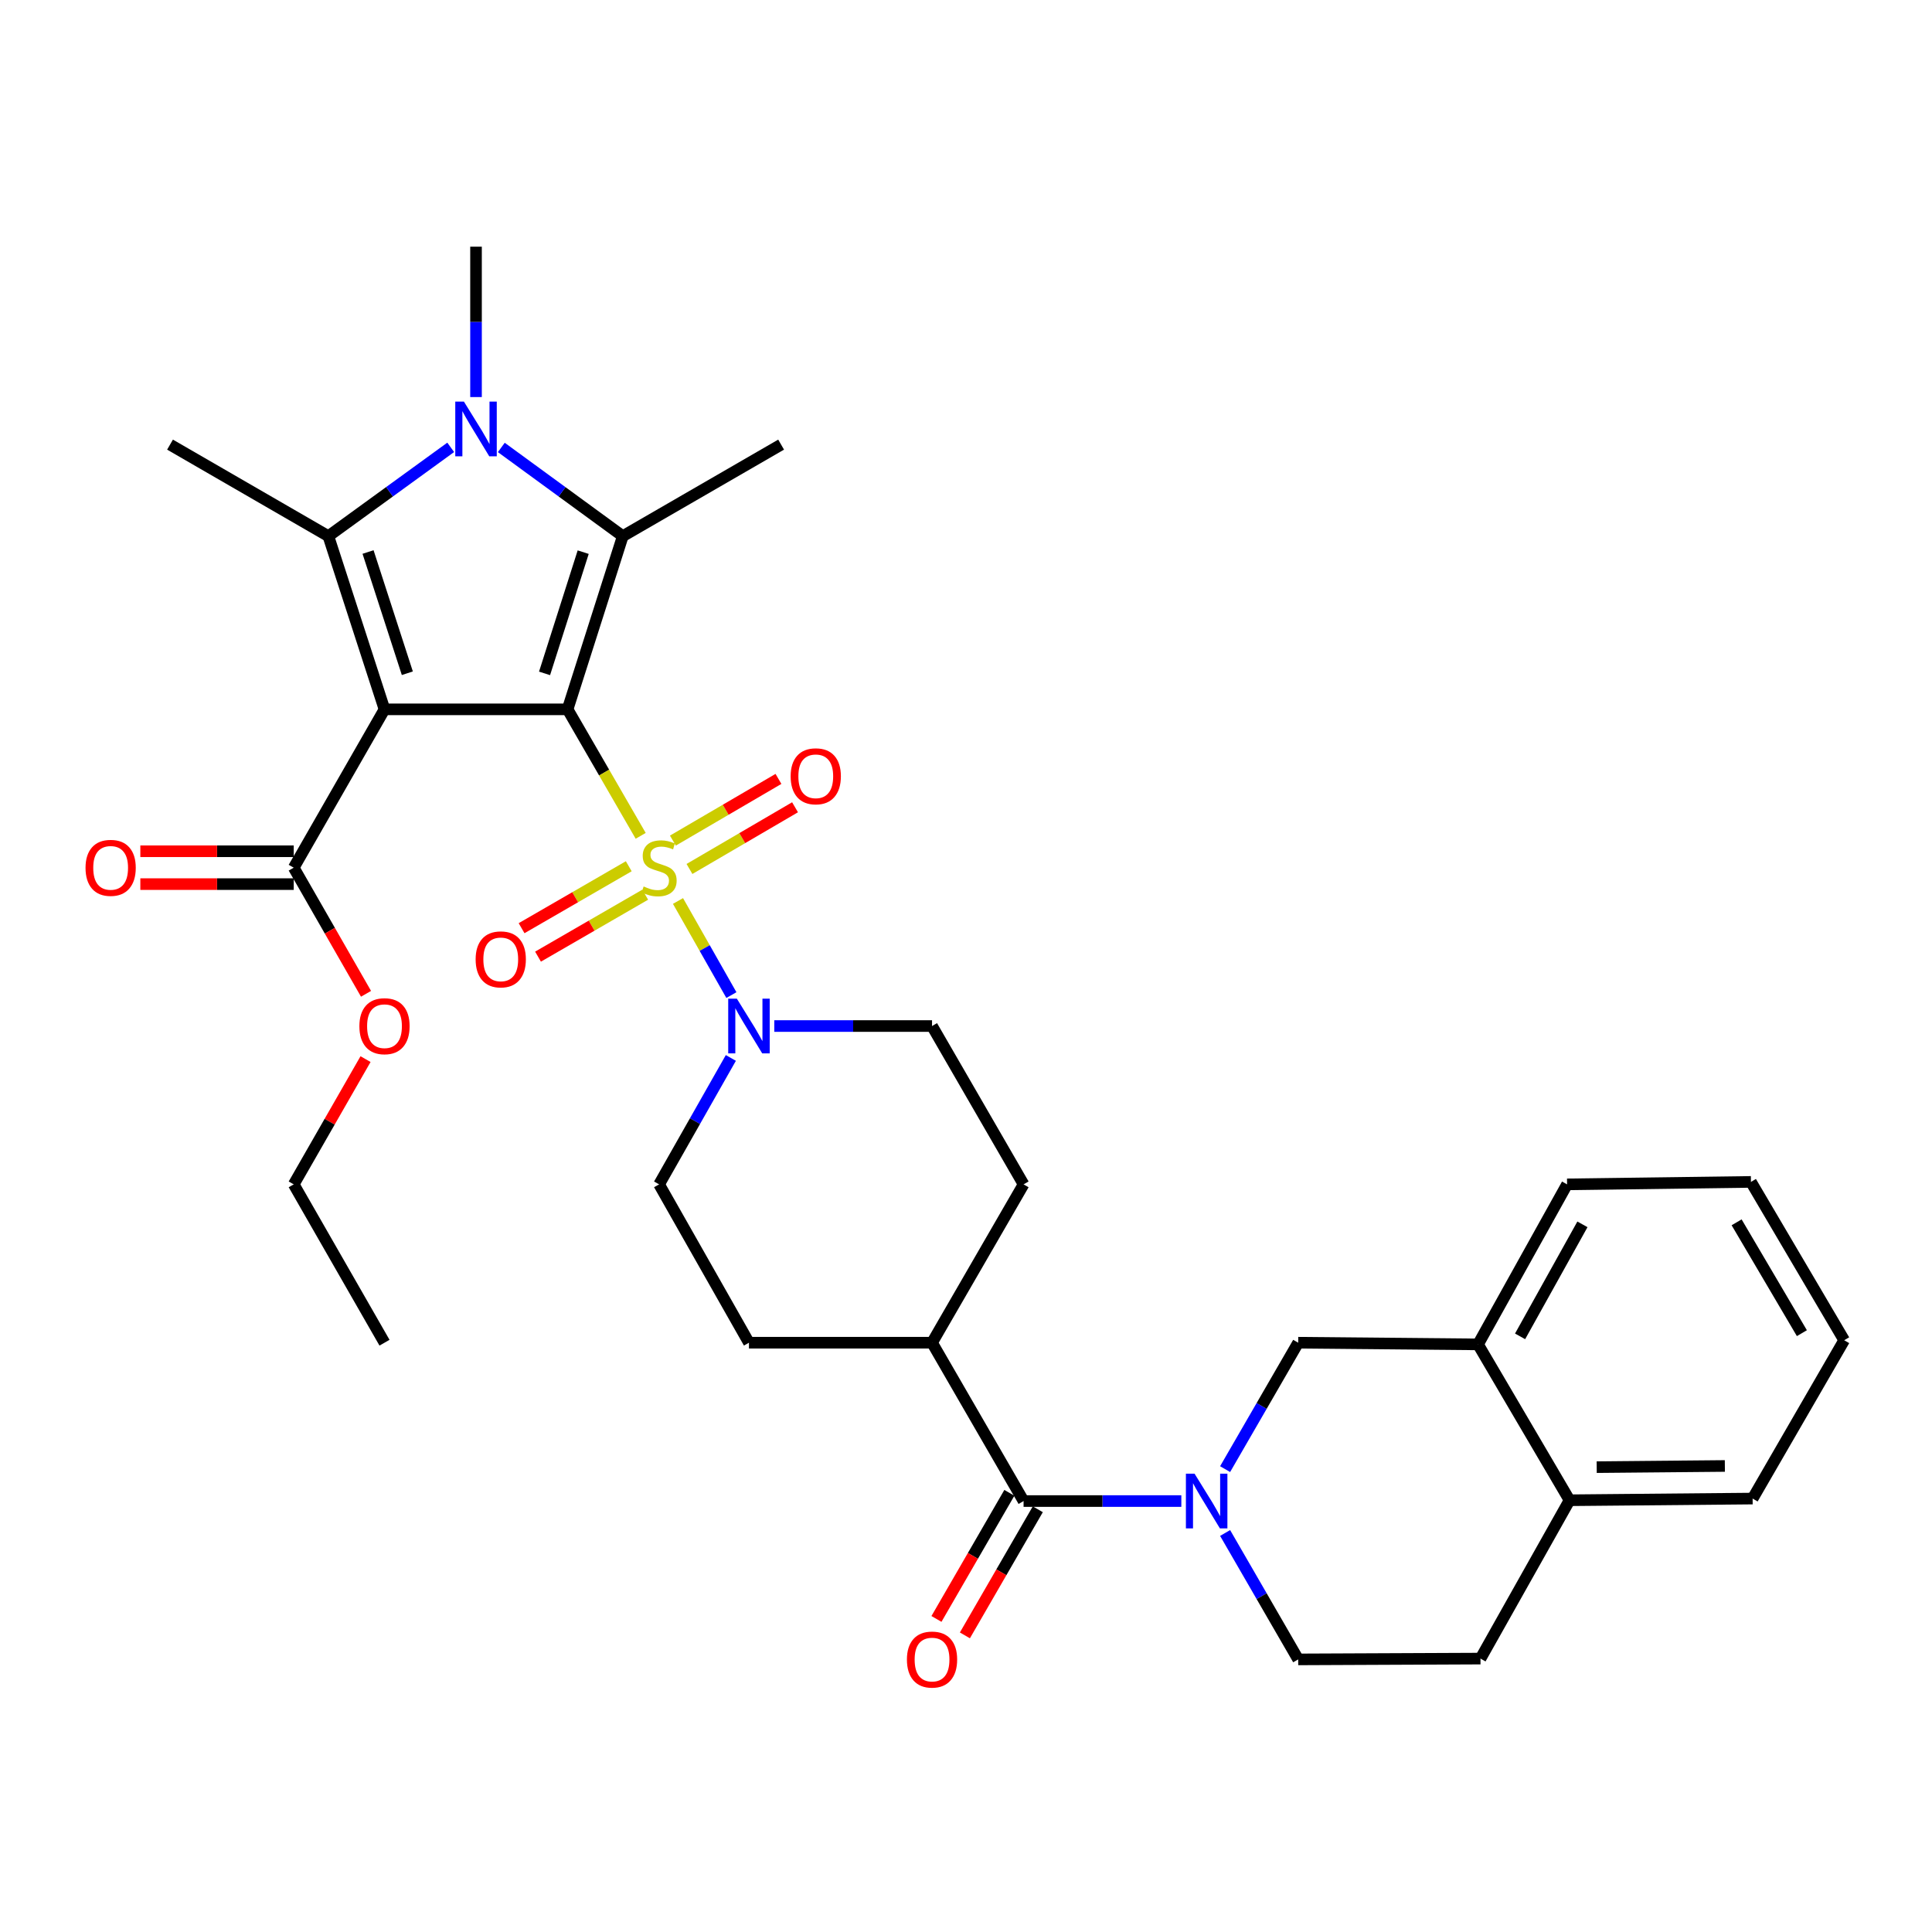 <?xml version='1.0' encoding='iso-8859-1'?>
<svg version='1.1' baseProfile='full'
              xmlns='http://www.w3.org/2000/svg'
                      xmlns:rdkit='http://www.rdkit.org/xml'
                      xmlns:xlink='http://www.w3.org/1999/xlink'
                  xml:space='preserve'
width='1000px' height='1000px' viewBox='0 0 1000 1000'>
<!-- END OF HEADER -->
<rect style='opacity:1.0;fill:#FFFFFF;stroke:none' width='1000' height='1000' x='0' y='0'> </rect>
<path class='bond-0' d='M 293.777,367.155 L 312.698,399.891' style='fill:none;fill-rule:evenodd;stroke:#000000;stroke-width:6px;stroke-linecap:butt;stroke-linejoin:miter;stroke-opacity:1' />
<path class='bond-0' d='M 312.698,399.891 L 331.619,432.628' style='fill:none;fill-rule:evenodd;stroke:#CCCC00;stroke-width:6px;stroke-linecap:butt;stroke-linejoin:miter;stroke-opacity:1' />
<path class='bond-1' d='M 293.777,367.155 L 199.016,367.155' style='fill:none;fill-rule:evenodd;stroke:#000000;stroke-width:6px;stroke-linecap:butt;stroke-linejoin:miter;stroke-opacity:1' />
<path class='bond-2' d='M 293.777,367.155 L 322.347,277.514' style='fill:none;fill-rule:evenodd;stroke:#000000;stroke-width:6px;stroke-linecap:butt;stroke-linejoin:miter;stroke-opacity:1' />
<path class='bond-2' d='M 281.86,348.544 L 301.859,285.796' style='fill:none;fill-rule:evenodd;stroke:#000000;stroke-width:6px;stroke-linecap:butt;stroke-linejoin:miter;stroke-opacity:1' />
<path class='bond-6' d='M 350.93,466.35 L 364.749,490.702' style='fill:none;fill-rule:evenodd;stroke:#CCCC00;stroke-width:6px;stroke-linecap:butt;stroke-linejoin:miter;stroke-opacity:1' />
<path class='bond-6' d='M 364.749,490.702 L 378.568,515.053' style='fill:none;fill-rule:evenodd;stroke:#0000FF;stroke-width:6px;stroke-linecap:butt;stroke-linejoin:miter;stroke-opacity:1' />
<path class='bond-10' d='M 325.447,448.368 L 297.708,464.401' style='fill:none;fill-rule:evenodd;stroke:#CCCC00;stroke-width:6px;stroke-linecap:butt;stroke-linejoin:miter;stroke-opacity:1' />
<path class='bond-10' d='M 297.708,464.401 L 269.97,480.433' style='fill:none;fill-rule:evenodd;stroke:#FF0000;stroke-width:6px;stroke-linecap:butt;stroke-linejoin:miter;stroke-opacity:1' />
<path class='bond-10' d='M 333.957,463.092 L 306.218,479.124' style='fill:none;fill-rule:evenodd;stroke:#CCCC00;stroke-width:6px;stroke-linecap:butt;stroke-linejoin:miter;stroke-opacity:1' />
<path class='bond-10' d='M 306.218,479.124 L 278.48,495.157' style='fill:none;fill-rule:evenodd;stroke:#FF0000;stroke-width:6px;stroke-linecap:butt;stroke-linejoin:miter;stroke-opacity:1' />
<path class='bond-11' d='M 356.867,449.777 L 384.189,433.809' style='fill:none;fill-rule:evenodd;stroke:#CCCC00;stroke-width:6px;stroke-linecap:butt;stroke-linejoin:miter;stroke-opacity:1' />
<path class='bond-11' d='M 384.189,433.809 L 411.512,417.842' style='fill:none;fill-rule:evenodd;stroke:#FF0000;stroke-width:6px;stroke-linecap:butt;stroke-linejoin:miter;stroke-opacity:1' />
<path class='bond-11' d='M 348.286,435.094 L 375.609,419.127' style='fill:none;fill-rule:evenodd;stroke:#CCCC00;stroke-width:6px;stroke-linecap:butt;stroke-linejoin:miter;stroke-opacity:1' />
<path class='bond-11' d='M 375.609,419.127 L 402.931,403.159' style='fill:none;fill-rule:evenodd;stroke:#FF0000;stroke-width:6px;stroke-linecap:butt;stroke-linejoin:miter;stroke-opacity:1' />
<path class='bond-3' d='M 199.016,367.155 L 169.964,277.514' style='fill:none;fill-rule:evenodd;stroke:#000000;stroke-width:6px;stroke-linecap:butt;stroke-linejoin:miter;stroke-opacity:1' />
<path class='bond-3' d='M 210.836,348.466 L 190.499,285.717' style='fill:none;fill-rule:evenodd;stroke:#000000;stroke-width:6px;stroke-linecap:butt;stroke-linejoin:miter;stroke-opacity:1' />
<path class='bond-8' d='M 199.016,367.155 L 152.032,449.114' style='fill:none;fill-rule:evenodd;stroke:#000000;stroke-width:6px;stroke-linecap:butt;stroke-linejoin:miter;stroke-opacity:1' />
<path class='bond-4' d='M 322.347,277.514 L 290.913,254.556' style='fill:none;fill-rule:evenodd;stroke:#000000;stroke-width:6px;stroke-linecap:butt;stroke-linejoin:miter;stroke-opacity:1' />
<path class='bond-4' d='M 290.913,254.556 L 259.479,231.598' style='fill:none;fill-rule:evenodd;stroke:#0000FF;stroke-width:6px;stroke-linecap:butt;stroke-linejoin:miter;stroke-opacity:1' />
<path class='bond-24' d='M 322.347,277.514 L 404.307,230.134' style='fill:none;fill-rule:evenodd;stroke:#000000;stroke-width:6px;stroke-linecap:butt;stroke-linejoin:miter;stroke-opacity:1' />
<path class='bond-25' d='M 169.964,277.514 L 88.004,230.134' style='fill:none;fill-rule:evenodd;stroke:#000000;stroke-width:6px;stroke-linecap:butt;stroke-linejoin:miter;stroke-opacity:1' />
<path class='bond-33' d='M 169.964,277.514 L 201.625,254.531' style='fill:none;fill-rule:evenodd;stroke:#000000;stroke-width:6px;stroke-linecap:butt;stroke-linejoin:miter;stroke-opacity:1' />
<path class='bond-33' d='M 201.625,254.531 L 233.286,231.547' style='fill:none;fill-rule:evenodd;stroke:#0000FF;stroke-width:6px;stroke-linecap:butt;stroke-linejoin:miter;stroke-opacity:1' />
<path class='bond-23' d='M 246.387,205.518 L 246.387,166.6' style='fill:none;fill-rule:evenodd;stroke:#0000FF;stroke-width:6px;stroke-linecap:butt;stroke-linejoin:miter;stroke-opacity:1' />
<path class='bond-23' d='M 246.387,166.6 L 246.387,127.682' style='fill:none;fill-rule:evenodd;stroke:#000000;stroke-width:6px;stroke-linecap:butt;stroke-linejoin:miter;stroke-opacity:1' />
<path class='bond-5' d='M 611.454,776.943 L 570.628,776.943' style='fill:none;fill-rule:evenodd;stroke:#0000FF;stroke-width:6px;stroke-linecap:butt;stroke-linejoin:miter;stroke-opacity:1' />
<path class='bond-5' d='M 570.628,776.943 L 529.802,776.943' style='fill:none;fill-rule:evenodd;stroke:#000000;stroke-width:6px;stroke-linecap:butt;stroke-linejoin:miter;stroke-opacity:1' />
<path class='bond-9' d='M 634.117,760.416 L 653.03,727.7' style='fill:none;fill-rule:evenodd;stroke:#0000FF;stroke-width:6px;stroke-linecap:butt;stroke-linejoin:miter;stroke-opacity:1' />
<path class='bond-9' d='M 653.03,727.7 L 671.943,694.983' style='fill:none;fill-rule:evenodd;stroke:#000000;stroke-width:6px;stroke-linecap:butt;stroke-linejoin:miter;stroke-opacity:1' />
<path class='bond-13' d='M 634.117,793.47 L 653.03,826.186' style='fill:none;fill-rule:evenodd;stroke:#0000FF;stroke-width:6px;stroke-linecap:butt;stroke-linejoin:miter;stroke-opacity:1' />
<path class='bond-13' d='M 653.03,826.186 L 671.943,858.902' style='fill:none;fill-rule:evenodd;stroke:#000000;stroke-width:6px;stroke-linecap:butt;stroke-linejoin:miter;stroke-opacity:1' />
<path class='bond-15' d='M 400.769,531.074 L 441.595,531.074' style='fill:none;fill-rule:evenodd;stroke:#0000FF;stroke-width:6px;stroke-linecap:butt;stroke-linejoin:miter;stroke-opacity:1' />
<path class='bond-15' d='M 441.595,531.074 L 482.421,531.074' style='fill:none;fill-rule:evenodd;stroke:#000000;stroke-width:6px;stroke-linecap:butt;stroke-linejoin:miter;stroke-opacity:1' />
<path class='bond-16' d='M 378.286,547.589 L 359.717,580.307' style='fill:none;fill-rule:evenodd;stroke:#0000FF;stroke-width:6px;stroke-linecap:butt;stroke-linejoin:miter;stroke-opacity:1' />
<path class='bond-16' d='M 359.717,580.307 L 341.148,613.024' style='fill:none;fill-rule:evenodd;stroke:#000000;stroke-width:6px;stroke-linecap:butt;stroke-linejoin:miter;stroke-opacity:1' />
<path class='bond-7' d='M 529.802,776.943 L 482.421,694.983' style='fill:none;fill-rule:evenodd;stroke:#000000;stroke-width:6px;stroke-linecap:butt;stroke-linejoin:miter;stroke-opacity:1' />
<path class='bond-17' d='M 522.44,772.687 L 503.573,805.324' style='fill:none;fill-rule:evenodd;stroke:#000000;stroke-width:6px;stroke-linecap:butt;stroke-linejoin:miter;stroke-opacity:1' />
<path class='bond-17' d='M 503.573,805.324 L 484.706,837.96' style='fill:none;fill-rule:evenodd;stroke:#FF0000;stroke-width:6px;stroke-linecap:butt;stroke-linejoin:miter;stroke-opacity:1' />
<path class='bond-17' d='M 537.163,781.198 L 518.296,813.835' style='fill:none;fill-rule:evenodd;stroke:#000000;stroke-width:6px;stroke-linecap:butt;stroke-linejoin:miter;stroke-opacity:1' />
<path class='bond-17' d='M 518.296,813.835 L 499.429,846.471' style='fill:none;fill-rule:evenodd;stroke:#FF0000;stroke-width:6px;stroke-linecap:butt;stroke-linejoin:miter;stroke-opacity:1' />
<path class='bond-19' d='M 152.032,440.611 L 112.336,440.611' style='fill:none;fill-rule:evenodd;stroke:#000000;stroke-width:6px;stroke-linecap:butt;stroke-linejoin:miter;stroke-opacity:1' />
<path class='bond-19' d='M 112.336,440.611 L 72.64,440.611' style='fill:none;fill-rule:evenodd;stroke:#FF0000;stroke-width:6px;stroke-linecap:butt;stroke-linejoin:miter;stroke-opacity:1' />
<path class='bond-19' d='M 152.032,457.617 L 112.336,457.617' style='fill:none;fill-rule:evenodd;stroke:#000000;stroke-width:6px;stroke-linecap:butt;stroke-linejoin:miter;stroke-opacity:1' />
<path class='bond-19' d='M 112.336,457.617 L 72.64,457.617' style='fill:none;fill-rule:evenodd;stroke:#FF0000;stroke-width:6px;stroke-linecap:butt;stroke-linejoin:miter;stroke-opacity:1' />
<path class='bond-26' d='M 152.032,449.114 L 170.742,481.753' style='fill:none;fill-rule:evenodd;stroke:#000000;stroke-width:6px;stroke-linecap:butt;stroke-linejoin:miter;stroke-opacity:1' />
<path class='bond-26' d='M 170.742,481.753 L 189.453,514.392' style='fill:none;fill-rule:evenodd;stroke:#FF0000;stroke-width:6px;stroke-linecap:butt;stroke-linejoin:miter;stroke-opacity:1' />
<path class='bond-12' d='M 671.943,694.983 L 765.023,695.852' style='fill:none;fill-rule:evenodd;stroke:#000000;stroke-width:6px;stroke-linecap:butt;stroke-linejoin:miter;stroke-opacity:1' />
<path class='bond-27' d='M 765.023,695.852 L 811.119,613.024' style='fill:none;fill-rule:evenodd;stroke:#000000;stroke-width:6px;stroke-linecap:butt;stroke-linejoin:miter;stroke-opacity:1' />
<path class='bond-27' d='M 786.797,691.698 L 819.064,633.718' style='fill:none;fill-rule:evenodd;stroke:#000000;stroke-width:6px;stroke-linecap:butt;stroke-linejoin:miter;stroke-opacity:1' />
<path class='bond-35' d='M 765.023,695.852 L 812.394,776.527' style='fill:none;fill-rule:evenodd;stroke:#000000;stroke-width:6px;stroke-linecap:butt;stroke-linejoin:miter;stroke-opacity:1' />
<path class='bond-20' d='M 671.943,858.902 L 766.298,858.487' style='fill:none;fill-rule:evenodd;stroke:#000000;stroke-width:6px;stroke-linecap:butt;stroke-linejoin:miter;stroke-opacity:1' />
<path class='bond-14' d='M 482.421,694.983 L 387.66,694.983' style='fill:none;fill-rule:evenodd;stroke:#000000;stroke-width:6px;stroke-linecap:butt;stroke-linejoin:miter;stroke-opacity:1' />
<path class='bond-34' d='M 482.421,694.983 L 529.802,613.024' style='fill:none;fill-rule:evenodd;stroke:#000000;stroke-width:6px;stroke-linecap:butt;stroke-linejoin:miter;stroke-opacity:1' />
<path class='bond-21' d='M 482.421,531.074 L 529.802,613.024' style='fill:none;fill-rule:evenodd;stroke:#000000;stroke-width:6px;stroke-linecap:butt;stroke-linejoin:miter;stroke-opacity:1' />
<path class='bond-22' d='M 341.148,613.024 L 387.66,694.983' style='fill:none;fill-rule:evenodd;stroke:#000000;stroke-width:6px;stroke-linecap:butt;stroke-linejoin:miter;stroke-opacity:1' />
<path class='bond-18' d='M 812.394,776.527 L 766.298,858.487' style='fill:none;fill-rule:evenodd;stroke:#000000;stroke-width:6px;stroke-linecap:butt;stroke-linejoin:miter;stroke-opacity:1' />
<path class='bond-28' d='M 812.394,776.527 L 907.155,775.658' style='fill:none;fill-rule:evenodd;stroke:#000000;stroke-width:6px;stroke-linecap:butt;stroke-linejoin:miter;stroke-opacity:1' />
<path class='bond-28' d='M 826.452,759.391 L 892.785,758.783' style='fill:none;fill-rule:evenodd;stroke:#000000;stroke-width:6px;stroke-linecap:butt;stroke-linejoin:miter;stroke-opacity:1' />
<path class='bond-29' d='M 189.2,548.195 L 170.616,580.61' style='fill:none;fill-rule:evenodd;stroke:#FF0000;stroke-width:6px;stroke-linecap:butt;stroke-linejoin:miter;stroke-opacity:1' />
<path class='bond-29' d='M 170.616,580.61 L 152.032,613.024' style='fill:none;fill-rule:evenodd;stroke:#000000;stroke-width:6px;stroke-linecap:butt;stroke-linejoin:miter;stroke-opacity:1' />
<path class='bond-31' d='M 811.119,613.024 L 906.286,611.748' style='fill:none;fill-rule:evenodd;stroke:#000000;stroke-width:6px;stroke-linecap:butt;stroke-linejoin:miter;stroke-opacity:1' />
<path class='bond-32' d='M 907.155,775.658 L 954.545,693.708' style='fill:none;fill-rule:evenodd;stroke:#000000;stroke-width:6px;stroke-linecap:butt;stroke-linejoin:miter;stroke-opacity:1' />
<path class='bond-30' d='M 152.032,613.024 L 199.016,694.983' style='fill:none;fill-rule:evenodd;stroke:#000000;stroke-width:6px;stroke-linecap:butt;stroke-linejoin:miter;stroke-opacity:1' />
<path class='bond-36' d='M 906.286,611.748 L 954.545,693.708' style='fill:none;fill-rule:evenodd;stroke:#000000;stroke-width:6px;stroke-linecap:butt;stroke-linejoin:miter;stroke-opacity:1' />
<path class='bond-36' d='M 898.871,632.671 L 932.652,690.043' style='fill:none;fill-rule:evenodd;stroke:#000000;stroke-width:6px;stroke-linecap:butt;stroke-linejoin:miter;stroke-opacity:1' />
<path  class='atom-1' d='M 333.148 458.834
Q 333.468 458.954, 334.788 459.514
Q 336.108 460.074, 337.548 460.434
Q 339.028 460.754, 340.468 460.754
Q 343.148 460.754, 344.708 459.474
Q 346.268 458.154, 346.268 455.874
Q 346.268 454.314, 345.468 453.354
Q 344.708 452.394, 343.508 451.874
Q 342.308 451.354, 340.308 450.754
Q 337.788 449.994, 336.268 449.274
Q 334.788 448.554, 333.708 447.034
Q 332.668 445.514, 332.668 442.954
Q 332.668 439.394, 335.068 437.194
Q 337.508 434.994, 342.308 434.994
Q 345.588 434.994, 349.308 436.554
L 348.388 439.634
Q 344.988 438.234, 342.428 438.234
Q 339.668 438.234, 338.148 439.394
Q 336.628 440.514, 336.668 442.474
Q 336.668 443.994, 337.428 444.914
Q 338.228 445.834, 339.348 446.354
Q 340.508 446.874, 342.428 447.474
Q 344.988 448.274, 346.508 449.074
Q 348.028 449.874, 349.108 451.514
Q 350.228 453.114, 350.228 455.874
Q 350.228 459.794, 347.588 461.914
Q 344.988 463.994, 340.628 463.994
Q 338.108 463.994, 336.188 463.434
Q 334.308 462.914, 332.068 461.994
L 333.148 458.834
' fill='#CCCC00'/>
<path  class='atom-5' d='M 240.127 207.877
L 249.407 222.877
Q 250.327 224.357, 251.807 227.037
Q 253.287 229.717, 253.367 229.877
L 253.367 207.877
L 257.127 207.877
L 257.127 236.197
L 253.247 236.197
L 243.287 219.797
Q 242.127 217.877, 240.887 215.677
Q 239.687 213.477, 239.327 212.797
L 239.327 236.197
L 235.647 236.197
L 235.647 207.877
L 240.127 207.877
' fill='#0000FF'/>
<path  class='atom-6' d='M 618.303 762.783
L 627.583 777.783
Q 628.503 779.263, 629.983 781.943
Q 631.463 784.623, 631.543 784.783
L 631.543 762.783
L 635.303 762.783
L 635.303 791.103
L 631.423 791.103
L 621.463 774.703
Q 620.303 772.783, 619.063 770.583
Q 617.863 768.383, 617.503 767.703
L 617.503 791.103
L 613.823 791.103
L 613.823 762.783
L 618.303 762.783
' fill='#0000FF'/>
<path  class='atom-7' d='M 381.4 516.914
L 390.68 531.914
Q 391.6 533.394, 393.08 536.074
Q 394.56 538.754, 394.64 538.914
L 394.64 516.914
L 398.4 516.914
L 398.4 545.234
L 394.52 545.234
L 384.56 528.834
Q 383.4 526.914, 382.16 524.714
Q 380.96 522.514, 380.6 521.834
L 380.6 545.234
L 376.92 545.234
L 376.92 516.914
L 381.4 516.914
' fill='#0000FF'/>
<path  class='atom-11' d='M 246.189 496.565
Q 246.189 489.765, 249.549 485.965
Q 252.909 482.165, 259.189 482.165
Q 265.469 482.165, 268.829 485.965
Q 272.189 489.765, 272.189 496.565
Q 272.189 503.445, 268.789 507.365
Q 265.389 511.245, 259.189 511.245
Q 252.949 511.245, 249.549 507.365
Q 246.189 503.485, 246.189 496.565
M 259.189 508.045
Q 263.509 508.045, 265.829 505.165
Q 268.189 502.245, 268.189 496.565
Q 268.189 491.005, 265.829 488.205
Q 263.509 485.365, 259.189 485.365
Q 254.869 485.365, 252.509 488.165
Q 250.189 490.965, 250.189 496.565
Q 250.189 502.285, 252.509 505.165
Q 254.869 508.045, 259.189 508.045
' fill='#FF0000'/>
<path  class='atom-12' d='M 409.239 401.804
Q 409.239 395.004, 412.599 391.204
Q 415.959 387.404, 422.239 387.404
Q 428.519 387.404, 431.879 391.204
Q 435.239 395.004, 435.239 401.804
Q 435.239 408.684, 431.839 412.604
Q 428.439 416.484, 422.239 416.484
Q 415.999 416.484, 412.599 412.604
Q 409.239 408.724, 409.239 401.804
M 422.239 413.284
Q 426.559 413.284, 428.879 410.404
Q 431.239 407.484, 431.239 401.804
Q 431.239 396.244, 428.879 393.444
Q 426.559 390.604, 422.239 390.604
Q 417.919 390.604, 415.559 393.404
Q 413.239 396.204, 413.239 401.804
Q 413.239 407.524, 415.559 410.404
Q 417.919 413.284, 422.239 413.284
' fill='#FF0000'/>
<path  class='atom-18' d='M 469.421 858.982
Q 469.421 852.182, 472.781 848.382
Q 476.141 844.582, 482.421 844.582
Q 488.701 844.582, 492.061 848.382
Q 495.421 852.182, 495.421 858.982
Q 495.421 865.862, 492.021 869.782
Q 488.621 873.662, 482.421 873.662
Q 476.181 873.662, 472.781 869.782
Q 469.421 865.902, 469.421 858.982
M 482.421 870.462
Q 486.741 870.462, 489.061 867.582
Q 491.421 864.662, 491.421 858.982
Q 491.421 853.422, 489.061 850.622
Q 486.741 847.782, 482.421 847.782
Q 478.101 847.782, 475.741 850.582
Q 473.421 853.382, 473.421 858.982
Q 473.421 864.702, 475.741 867.582
Q 478.101 870.462, 482.421 870.462
' fill='#FF0000'/>
<path  class='atom-20' d='M 44.271 449.194
Q 44.271 442.394, 47.631 438.594
Q 50.991 434.794, 57.271 434.794
Q 63.551 434.794, 66.911 438.594
Q 70.271 442.394, 70.271 449.194
Q 70.271 456.074, 66.871 459.994
Q 63.471 463.874, 57.271 463.874
Q 51.031 463.874, 47.631 459.994
Q 44.271 456.114, 44.271 449.194
M 57.271 460.674
Q 61.591 460.674, 63.911 457.794
Q 66.271 454.874, 66.271 449.194
Q 66.271 443.634, 63.911 440.834
Q 61.591 437.994, 57.271 437.994
Q 52.951 437.994, 50.591 440.794
Q 48.271 443.594, 48.271 449.194
Q 48.271 454.914, 50.591 457.794
Q 52.951 460.674, 57.271 460.674
' fill='#FF0000'/>
<path  class='atom-27' d='M 186.016 531.154
Q 186.016 524.354, 189.376 520.554
Q 192.736 516.754, 199.016 516.754
Q 205.296 516.754, 208.656 520.554
Q 212.016 524.354, 212.016 531.154
Q 212.016 538.034, 208.616 541.954
Q 205.216 545.834, 199.016 545.834
Q 192.776 545.834, 189.376 541.954
Q 186.016 538.074, 186.016 531.154
M 199.016 542.634
Q 203.336 542.634, 205.656 539.754
Q 208.016 536.834, 208.016 531.154
Q 208.016 525.594, 205.656 522.794
Q 203.336 519.954, 199.016 519.954
Q 194.696 519.954, 192.336 522.754
Q 190.016 525.554, 190.016 531.154
Q 190.016 536.874, 192.336 539.754
Q 194.696 542.634, 199.016 542.634
' fill='#FF0000'/>
</svg>
